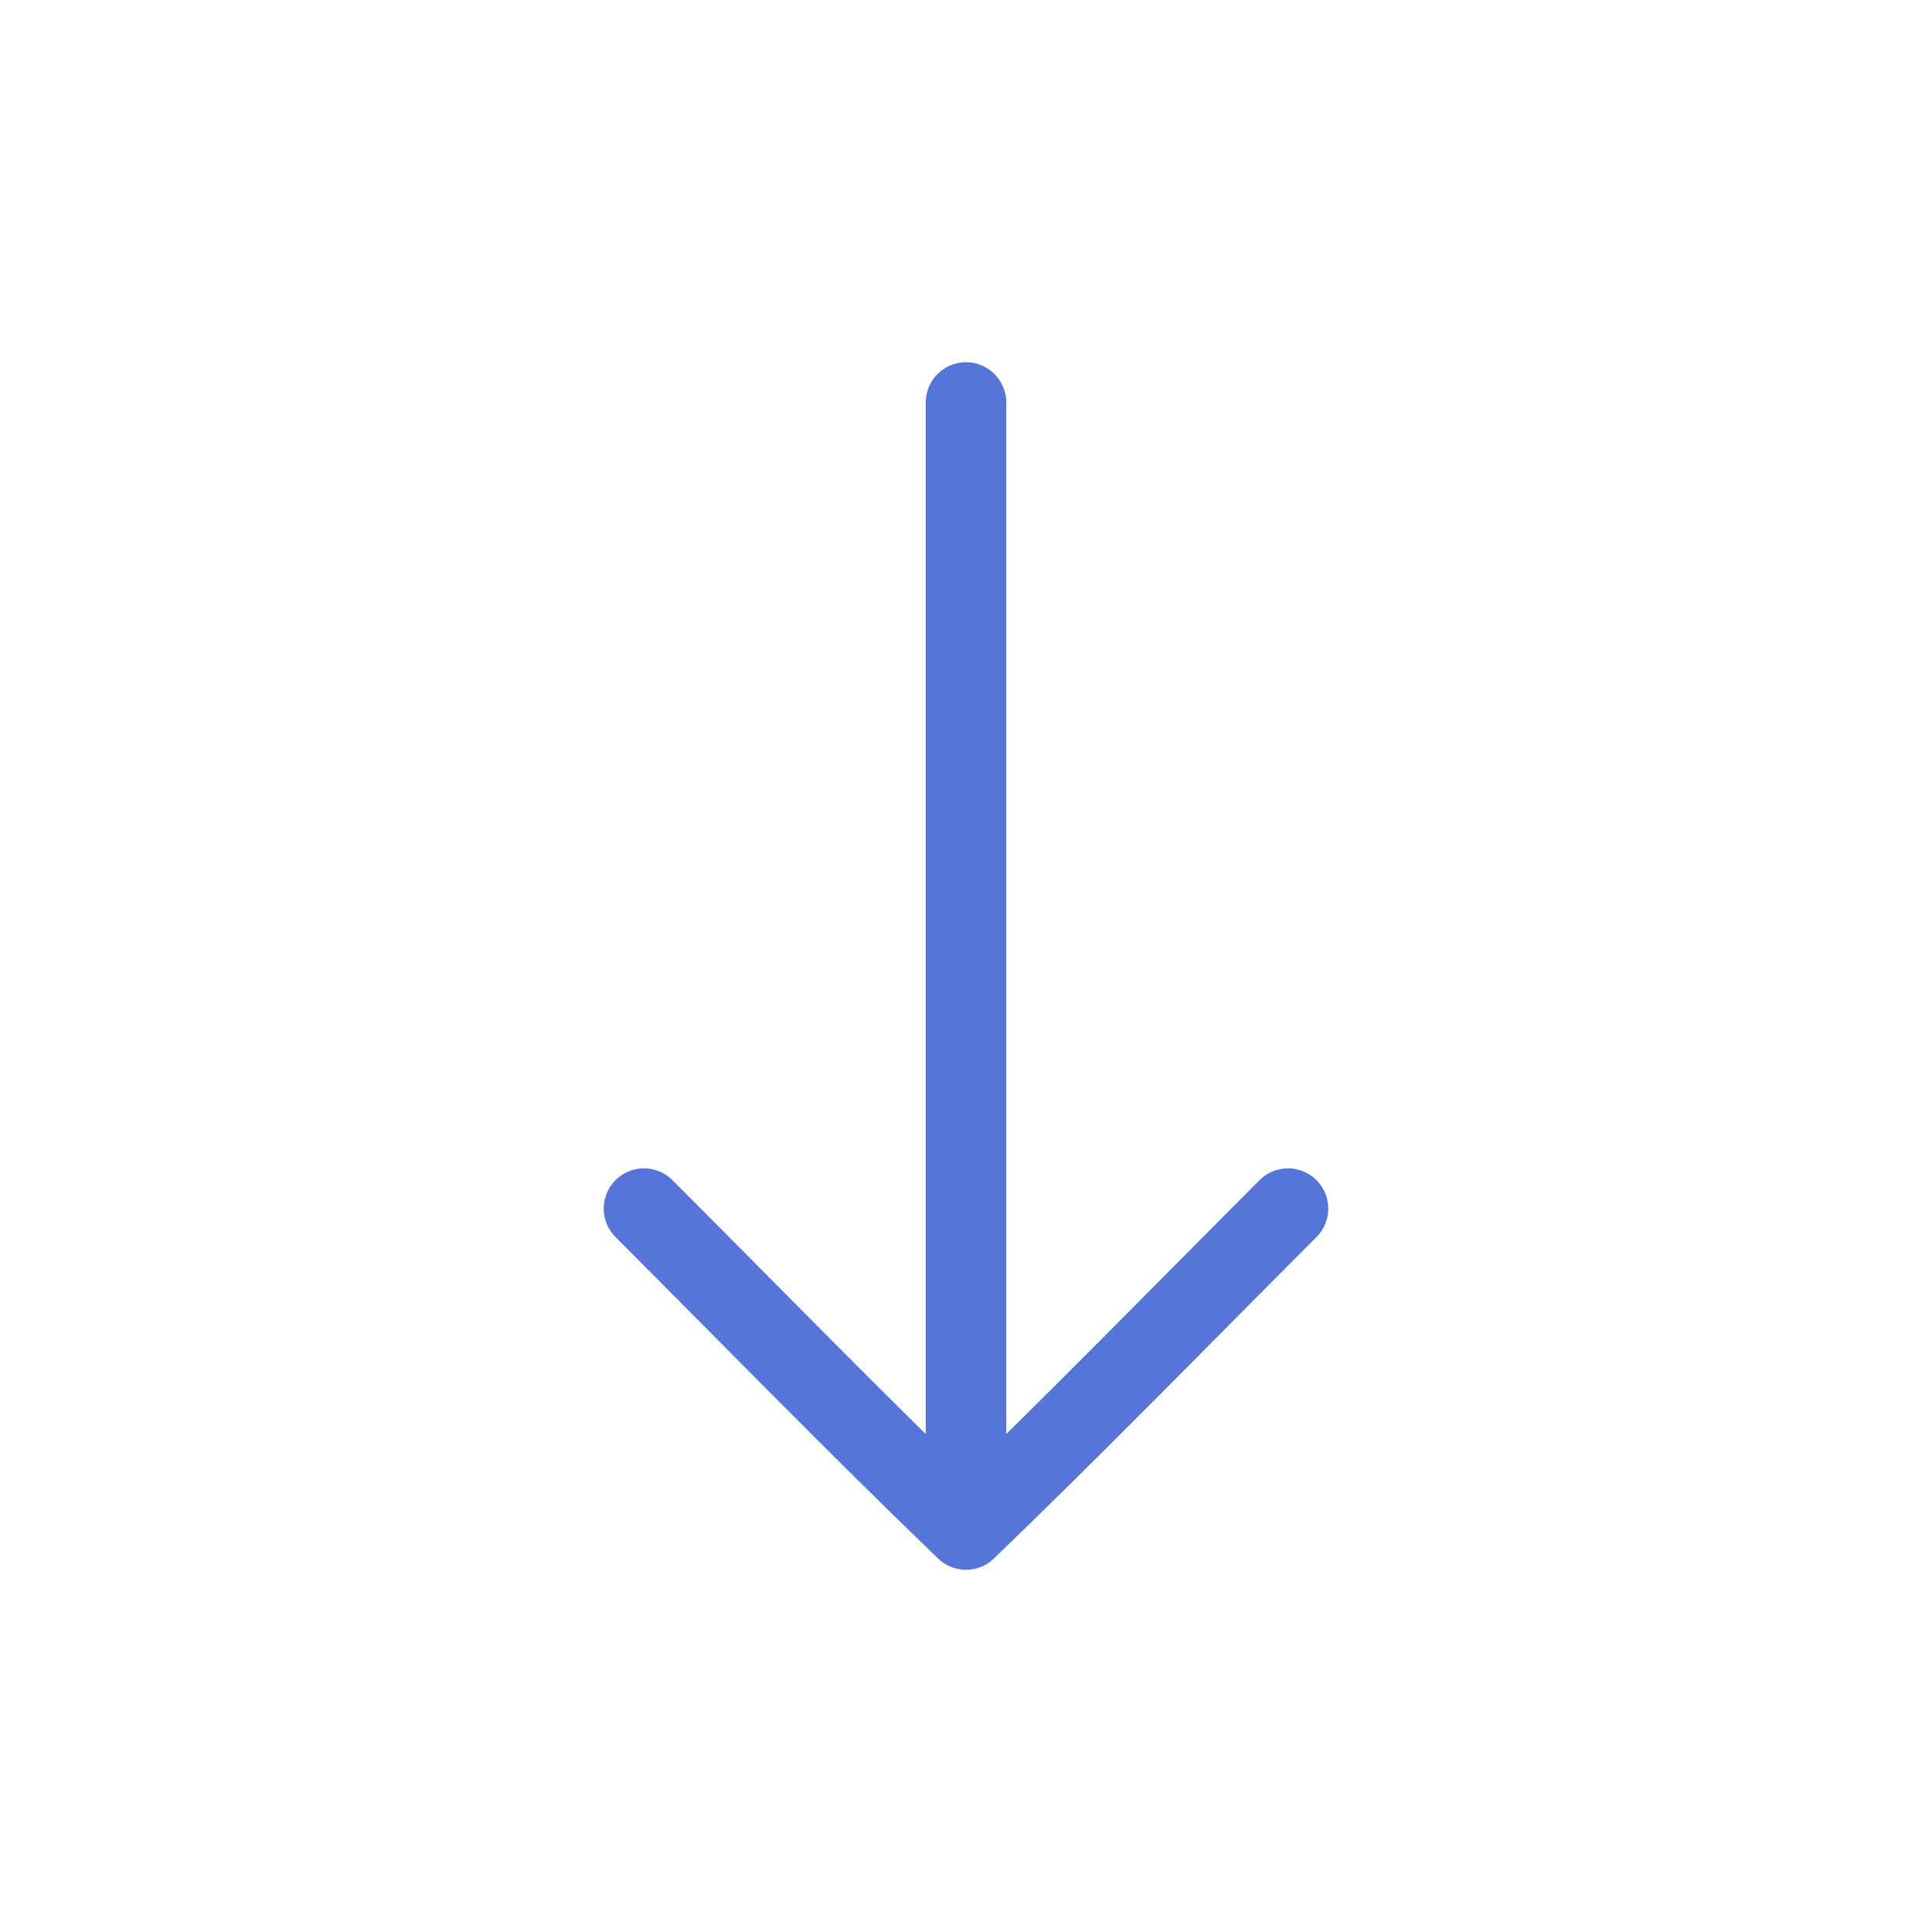 <svg width="40" height="40" viewBox="0 0 40 40" fill="none" xmlns="http://www.w3.org/2000/svg">
<path d="M20 8.333V31.667M20 31.667C17.741 29.491 15.55 27.243 13.333 25.023M20 31.667C22.259 29.491 24.45 27.243 26.667 25.023" stroke="#5575D9" stroke-width="1.667" stroke-linecap="round" stroke-linejoin="round"/>
</svg>
